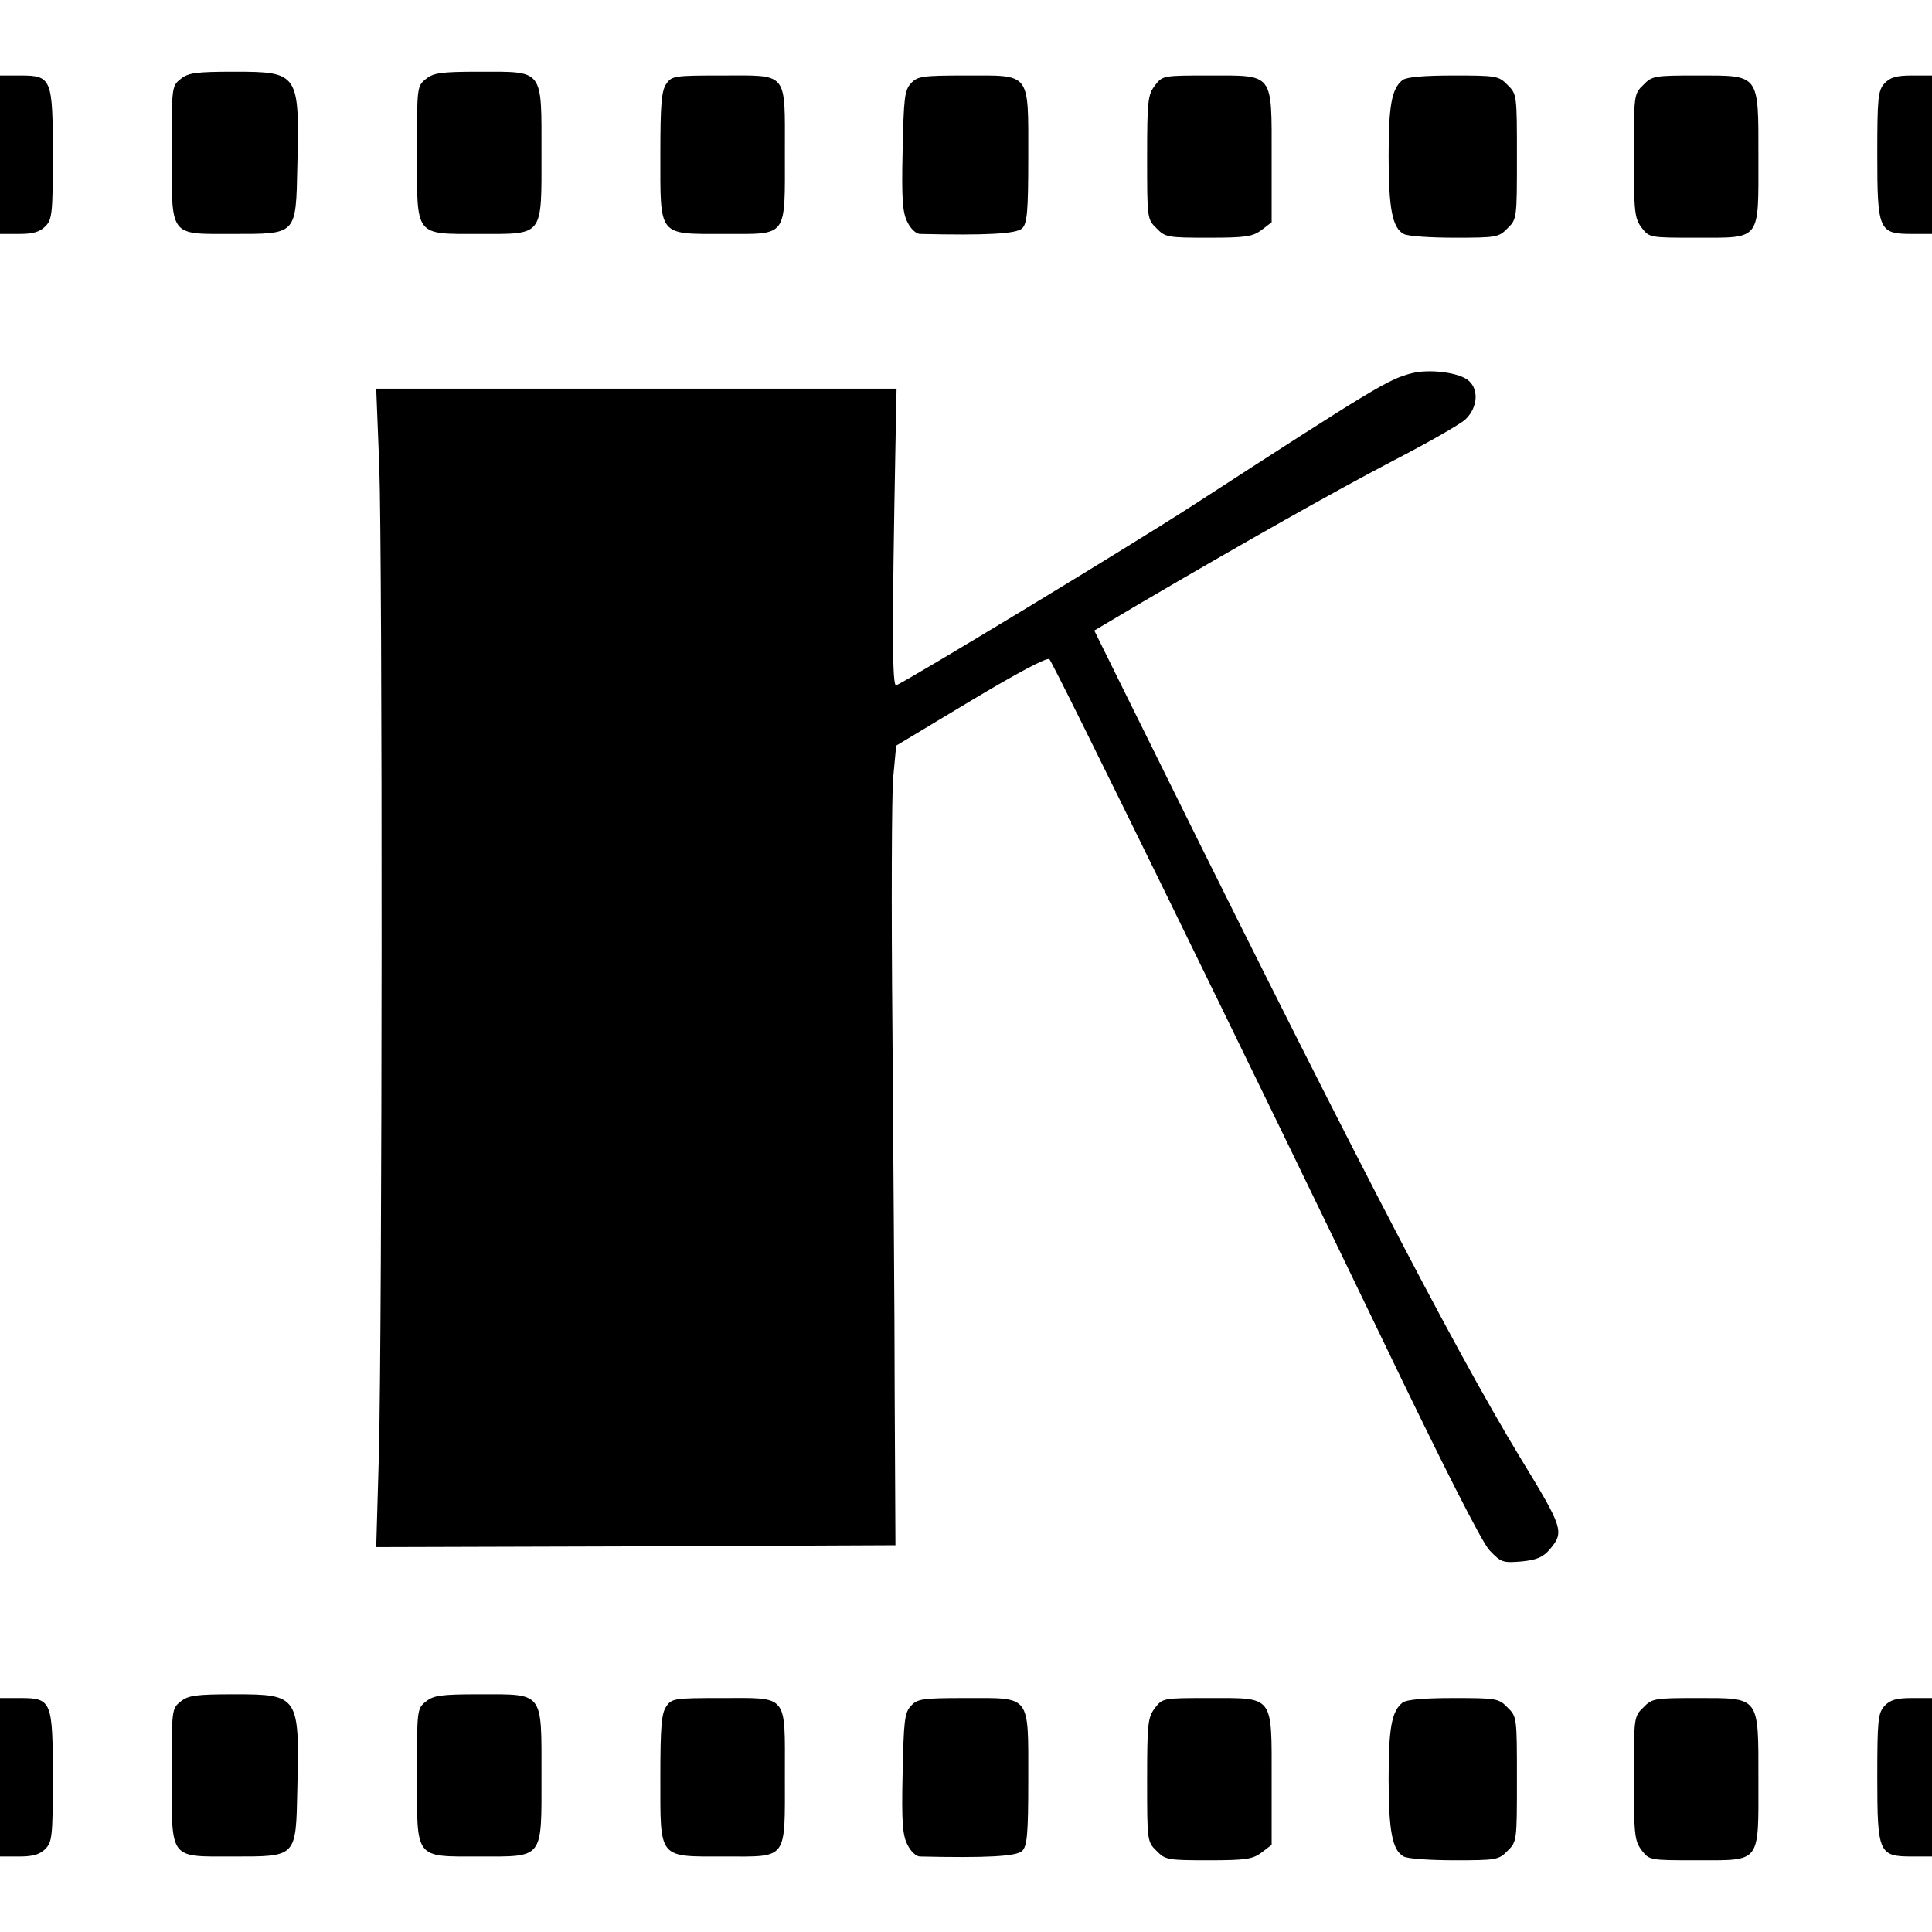 <?xml version="1.0" standalone="no"?>
<!DOCTYPE svg PUBLIC "-//W3C//DTD SVG 20010904//EN"
 "http://www.w3.org/TR/2001/REC-SVG-20010904/DTD/svg10.dtd">
<svg version="1.0" xmlns="http://www.w3.org/2000/svg"
 width="512pt" height="512pt" viewBox="0 0 512 512"
 preserveAspectRatio="xMidYMid meet">
<g transform="translate(0,512) scale(0.1,-0.1)"
fill="#000000" stroke="none">
<path d="M479 4911 c-24 -19 -24 -22 -24 -194 0 -227 -7 -217 160 -217 173 0
169 -4 173 181 6 245 3 249 -167 249 -102 0 -122 -3 -142 -19z"/>
<path d="M1129 4911 c-24 -19 -24 -22 -24 -196 0 -224 -7 -215 165 -215 172 0
165 -9 165 215 0 224 7 215 -165 215 -101 0 -121 -3 -141 -19z"/>
<path d="M0 4710 l0 -210 50 0 c37 0 55 5 70 20 18 18 20 33 20 188 0 204 -3
212 -86 212 l-54 0 0 -210z"/>
<path d="M1766 4898 c-13 -18 -16 -54 -16 -188 0 -219 -7 -210 170 -210 169 0
160 -12 160 216 0 217 10 204 -168 204 -124 0 -132 -1 -146 -22z"/>
<path d="M2414 4899 c-17 -18 -19 -40 -22 -179 -3 -130 0 -164 13 -189 8 -17
23 -31 33 -31 174 -4 256 0 271 15 13 13 16 44 16 189 0 227 8 216 -165 216
-116 0 -129 -2 -146 -21z"/>
<path d="M3061 4894 c-19 -25 -21 -40 -21 -191 0 -161 0 -164 25 -188 23 -24
30 -25 138 -25 100 0 117 3 141 21 l26 20 0 173 c0 225 7 216 -165 216 -122 0
-124 0 -144 -26z"/>
<path d="M3717 4908 c-29 -23 -37 -67 -37 -202 0 -139 10 -190 40 -206 10 -6
71 -10 135 -10 110 0 117 1 140 25 25 24 25 27 25 190 0 163 0 166 -25 190
-23 24 -30 25 -143 25 -79 0 -124 -4 -135 -12z"/>
<path d="M4355 4895 c-25 -24 -25 -27 -25 -188 0 -151 2 -166 21 -191 20 -26
22 -26 145 -26 172 0 164 -10 164 213 0 224 5 217 -164 217 -111 0 -118 -1
-141 -25z"/>
<path d="M4994 4899 c-17 -19 -19 -38 -19 -189 0 -201 4 -210 92 -210 l53 0 0
210 0 210 -53 0 c-42 0 -58 -5 -73 -21z"/>
<path d="M3742 4131 c-63 -16 -97 -37 -582 -351 -154 -100 -756 -465 -785
-476 -11 -4 -11 154 -2 634 l3 152 -689 0 -690 0 8 -202 c9 -247 8 -2288 -1
-2626 l-7 -242 688 2 688 3 -2 395 c0 217 -4 656 -6 975 -3 319 -2 618 2 664
l8 85 198 119 c120 72 202 116 208 110 12 -12 536 -1083 875 -1787 170 -354
270 -551 291 -574 31 -33 36 -34 85 -30 40 4 57 11 75 32 39 46 36 56 -77 241
-185 305 -477 871 -1050 2032 l-80 162 118 70 c283 166 519 299 672 379 91 47
177 96 193 110 35 33 37 85 4 107 -29 19 -101 27 -145 16z"/>
<path d="M479 611 c-24 -19 -24 -22 -24 -194 0 -227 -7 -217 160 -217 173 0
169 -4 173 181 6 245 3 249 -167 249 -102 0 -122 -3 -142 -19z"/>
<path d="M1129 611 c-24 -19 -24 -22 -24 -196 0 -224 -7 -215 165 -215 172 0
165 -9 165 215 0 224 7 215 -165 215 -101 0 -121 -3 -141 -19z"/>
<path d="M0 410 l0 -210 50 0 c37 0 55 5 70 20 18 18 20 33 20 188 0 204 -3
212 -86 212 l-54 0 0 -210z"/>
<path d="M1766 598 c-13 -18 -16 -54 -16 -188 0 -219 -7 -210 170 -210 169 0
160 -12 160 216 0 217 10 204 -168 204 -124 0 -132 -1 -146 -22z"/>
<path d="M2414 599 c-17 -18 -19 -40 -22 -179 -3 -130 0 -164 13 -189 8 -17
23 -31 33 -31 174 -4 256 0 271 15 13 13 16 44 16 189 0 227 8 216 -165 216
-116 0 -129 -2 -146 -21z"/>
<path d="M3061 594 c-19 -25 -21 -40 -21 -191 0 -161 0 -164 25 -188 23 -24
30 -25 138 -25 100 0 117 3 141 21 l26 20 0 173 c0 225 7 216 -165 216 -122 0
-124 0 -144 -26z"/>
<path d="M3717 608 c-29 -23 -37 -67 -37 -202 0 -139 10 -190 40 -206 10 -6
71 -10 135 -10 110 0 117 1 140 25 25 24 25 27 25 190 0 163 0 166 -25 190
-23 24 -30 25 -143 25 -79 0 -124 -4 -135 -12z"/>
<path d="M4355 595 c-25 -24 -25 -27 -25 -188 0 -151 2 -166 21 -191 20 -26
22 -26 145 -26 172 0 164 -10 164 213 0 224 5 217 -164 217 -111 0 -118 -1
-141 -25z"/>
<path d="M4994 599 c-17 -19 -19 -38 -19 -189 0 -201 4 -210 92 -210 l53 0 0
210 0 210 -53 0 c-42 0 -58 -5 -73 -21z"/>
</g>
</svg>
